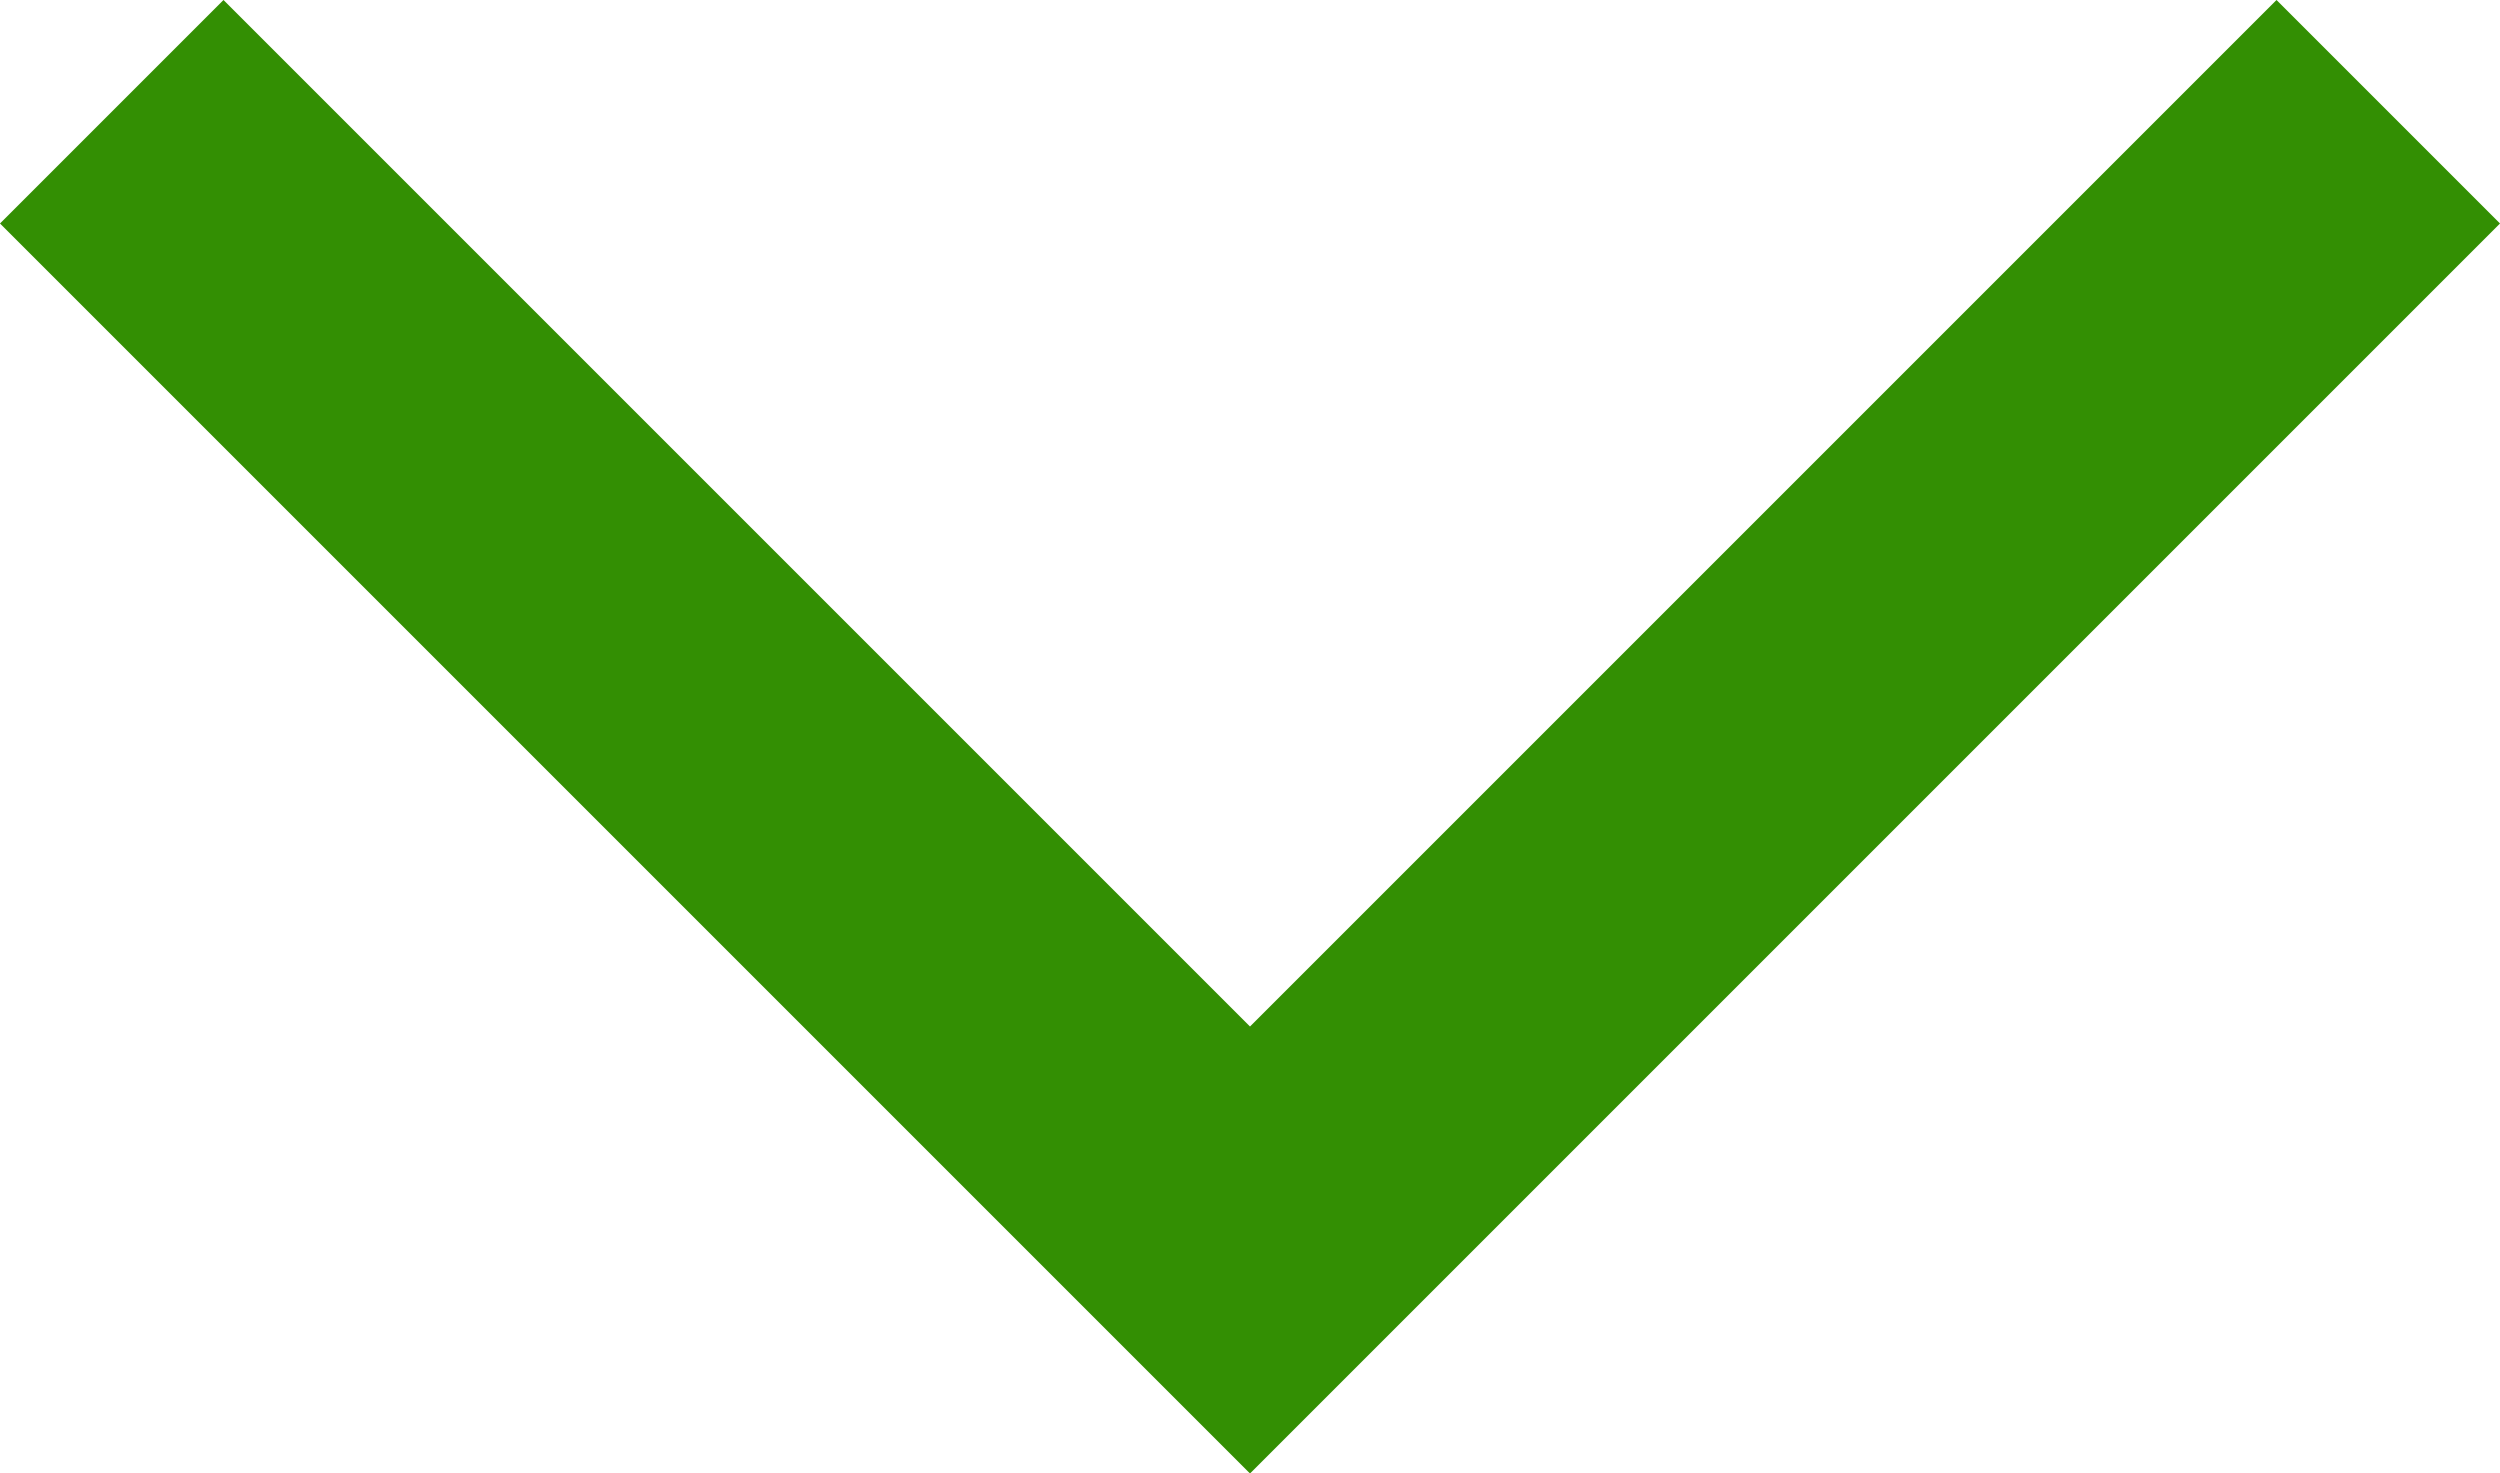 <svg width="19.8" height="11.67" viewBox="0 0 19.8 11.67" fill="none" xmlns="http://www.w3.org/2000/svg" xmlns:xlink="http://www.w3.org/1999/xlink">
	<desc>
			Created with Pixso.
	</desc>
	<defs/>
	<path id="Vector" d="M1.77 0L0 1.77L9.9 11.67L19.8 1.77L18.03 0L9.9 8.13L1.77 0Z" fill="#338f03" fill-opacity="1" fill-rule="nonzero"/>
</svg>
